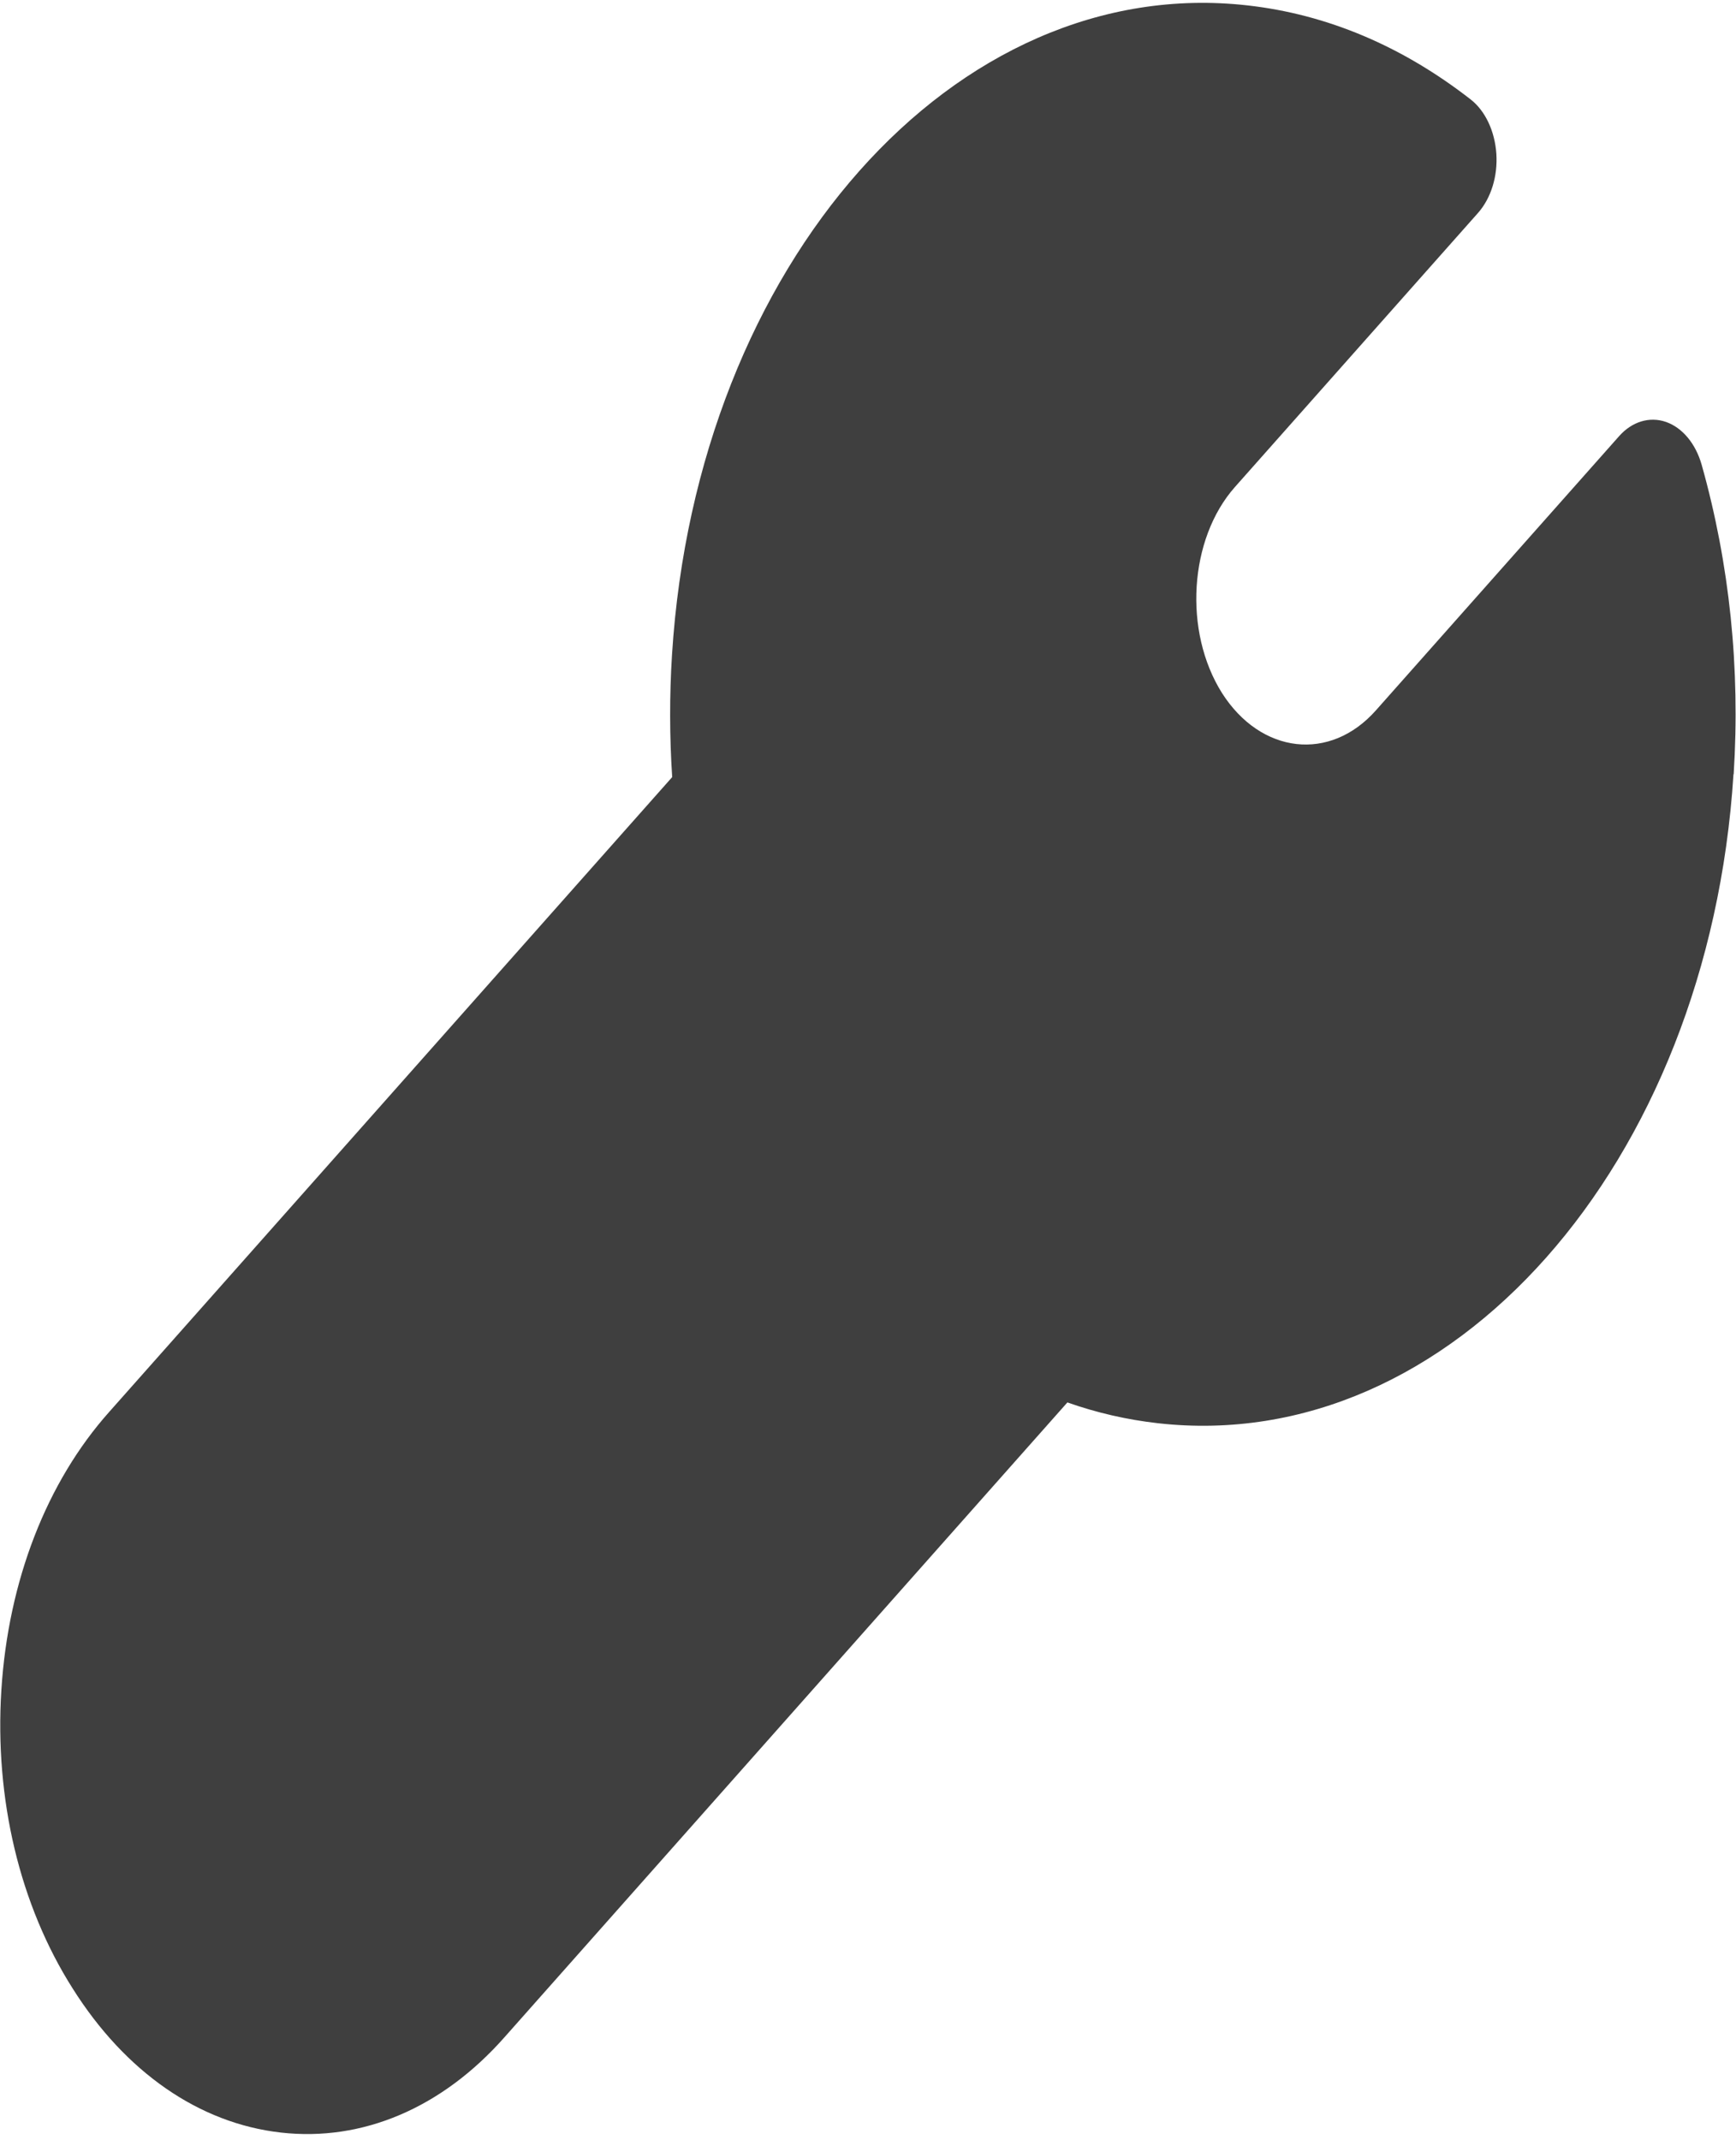 <svg width="284" height="350" viewBox="0 0 284 350" fill="none" xmlns="http://www.w3.org/2000/svg">
<path d="M283.59 126.601C279.544 190.535 237.306 238.173 189.423 232.77C184.377 232.201 179.413 231.064 174.62 229.37L82.521 333.208C72.309 344.761 59.317 350.294 45.962 348.787C32.597 347.279 20.518 338.918 11.88 325.208C3.238 311.589 -0.906 294.256 0.223 276.41C1.353 258.564 7.616 242.407 17.882 230.904L109.967 127.095C109.532 120.503 109.513 113.792 109.941 107.024C113.986 43.105 156.232 -4.516 204.106 0.885C217.11 2.352 229.379 7.532 240.593 16.265C242.987 18.129 244.54 21.447 244.795 25.134C245.039 28.82 243.925 32.413 241.806 34.815L202.021 79.659C194.516 88.133 193.559 103.25 199.912 113.348C206.282 123.341 217.603 124.649 225.109 116.16L264.894 71.316C267.011 68.944 269.862 68.082 272.544 69.007C275.224 69.946 277.402 72.545 278.386 76.026C282.953 92.252 284.717 109.285 283.619 126.633L283.59 126.601Z" fill="#3F3F3F"/>
</svg>
